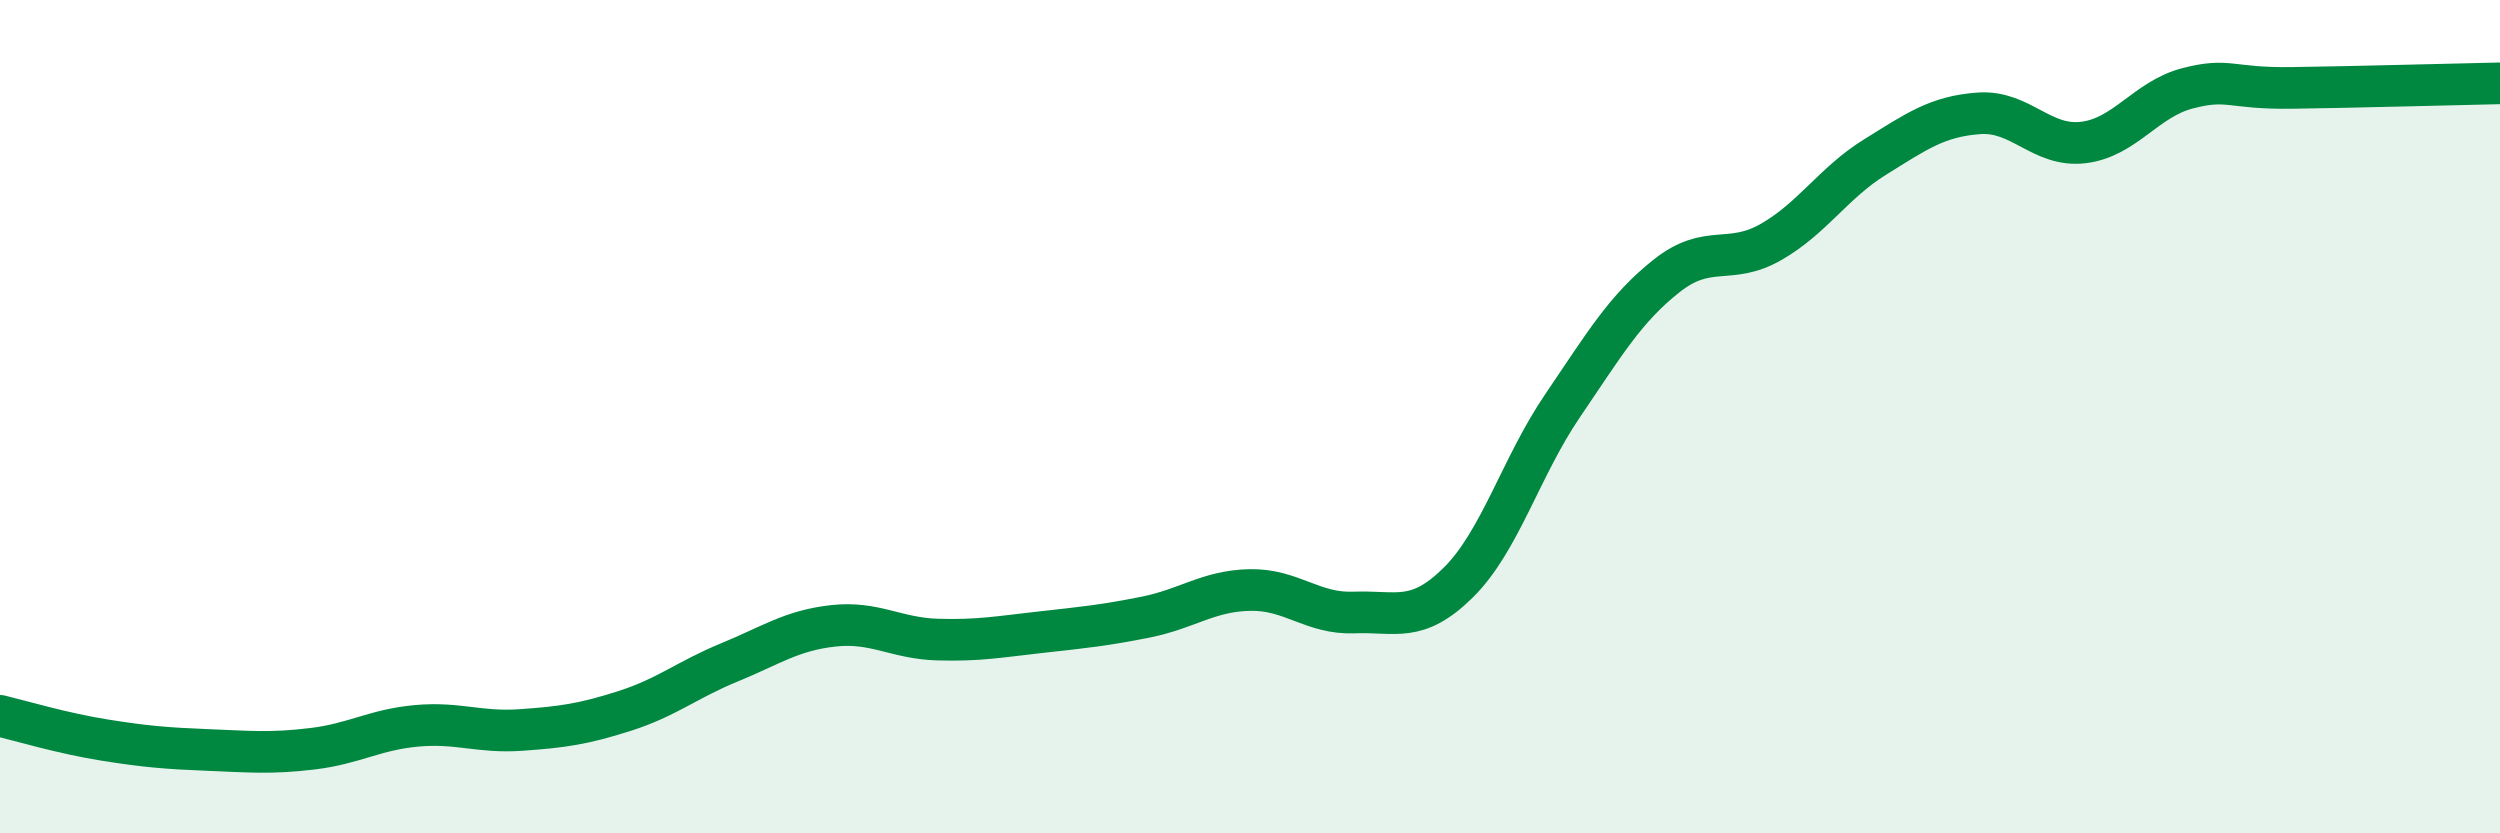 
    <svg width="60" height="20" viewBox="0 0 60 20" xmlns="http://www.w3.org/2000/svg">
      <path
        d="M 0,17.18 C 0.5,17.3 1.5,17.6 2.5,17.76 C 3.5,17.92 4,17.96 5,18 C 6,18.04 6.5,18.09 7.5,17.97 C 8.5,17.85 9,17.51 10,17.42 C 11,17.33 11.5,17.59 12.5,17.52 C 13.5,17.45 14,17.38 15,17.06 C 16,16.74 16.5,16.31 17.5,15.9 C 18.5,15.49 19,15.13 20,15.02 C 21,14.91 21.5,15.32 22.5,15.35 C 23.5,15.38 24,15.28 25,15.17 C 26,15.06 26.5,15.01 27.5,14.81 C 28.5,14.61 29,14.18 30,14.16 C 31,14.14 31.5,14.74 32.5,14.7 C 33.5,14.66 34,14.97 35,13.98 C 36,12.99 36.5,11.21 37.5,9.74 C 38.5,8.27 39,7.41 40,6.62 C 41,5.83 41.5,6.38 42.5,5.81 C 43.5,5.24 44,4.39 45,3.77 C 46,3.15 46.5,2.79 47.5,2.72 C 48.5,2.65 49,3.54 50,3.42 C 51,3.3 51.5,2.38 52.5,2.12 C 53.5,1.86 53.5,2.13 55,2.11 C 56.5,2.09 59,2.02 60,2L60 20L0 20Z"
        fill="#008740"
        opacity="0.1"
        stroke-linecap="round"
        stroke-linejoin="round"
      />
      <path
        d="M 0,17.18 C 0.5,17.3 1.5,17.6 2.5,17.76 C 3.5,17.92 4,17.96 5,18 C 6,18.04 6.5,18.09 7.5,17.97 C 8.5,17.85 9,17.51 10,17.42 C 11,17.33 11.5,17.59 12.5,17.52 C 13.5,17.45 14,17.38 15,17.06 C 16,16.74 16.5,16.31 17.5,15.9 C 18.5,15.49 19,15.13 20,15.02 C 21,14.91 21.5,15.32 22.5,15.35 C 23.5,15.38 24,15.28 25,15.17 C 26,15.06 26.5,15.01 27.5,14.81 C 28.5,14.61 29,14.18 30,14.16 C 31,14.14 31.5,14.74 32.5,14.7 C 33.5,14.66 34,14.97 35,13.98 C 36,12.99 36.5,11.21 37.5,9.74 C 38.5,8.27 39,7.41 40,6.62 C 41,5.83 41.5,6.38 42.5,5.81 C 43.5,5.24 44,4.39 45,3.77 C 46,3.15 46.5,2.79 47.5,2.72 C 48.5,2.65 49,3.54 50,3.42 C 51,3.3 51.5,2.38 52.5,2.12 C 53.5,1.86 53.5,2.13 55,2.11 C 56.5,2.09 59,2.02 60,2"
        stroke="#008740"
        stroke-width="1"
        fill="none"
        stroke-linecap="round"
        stroke-linejoin="round"
      />
    </svg>
  